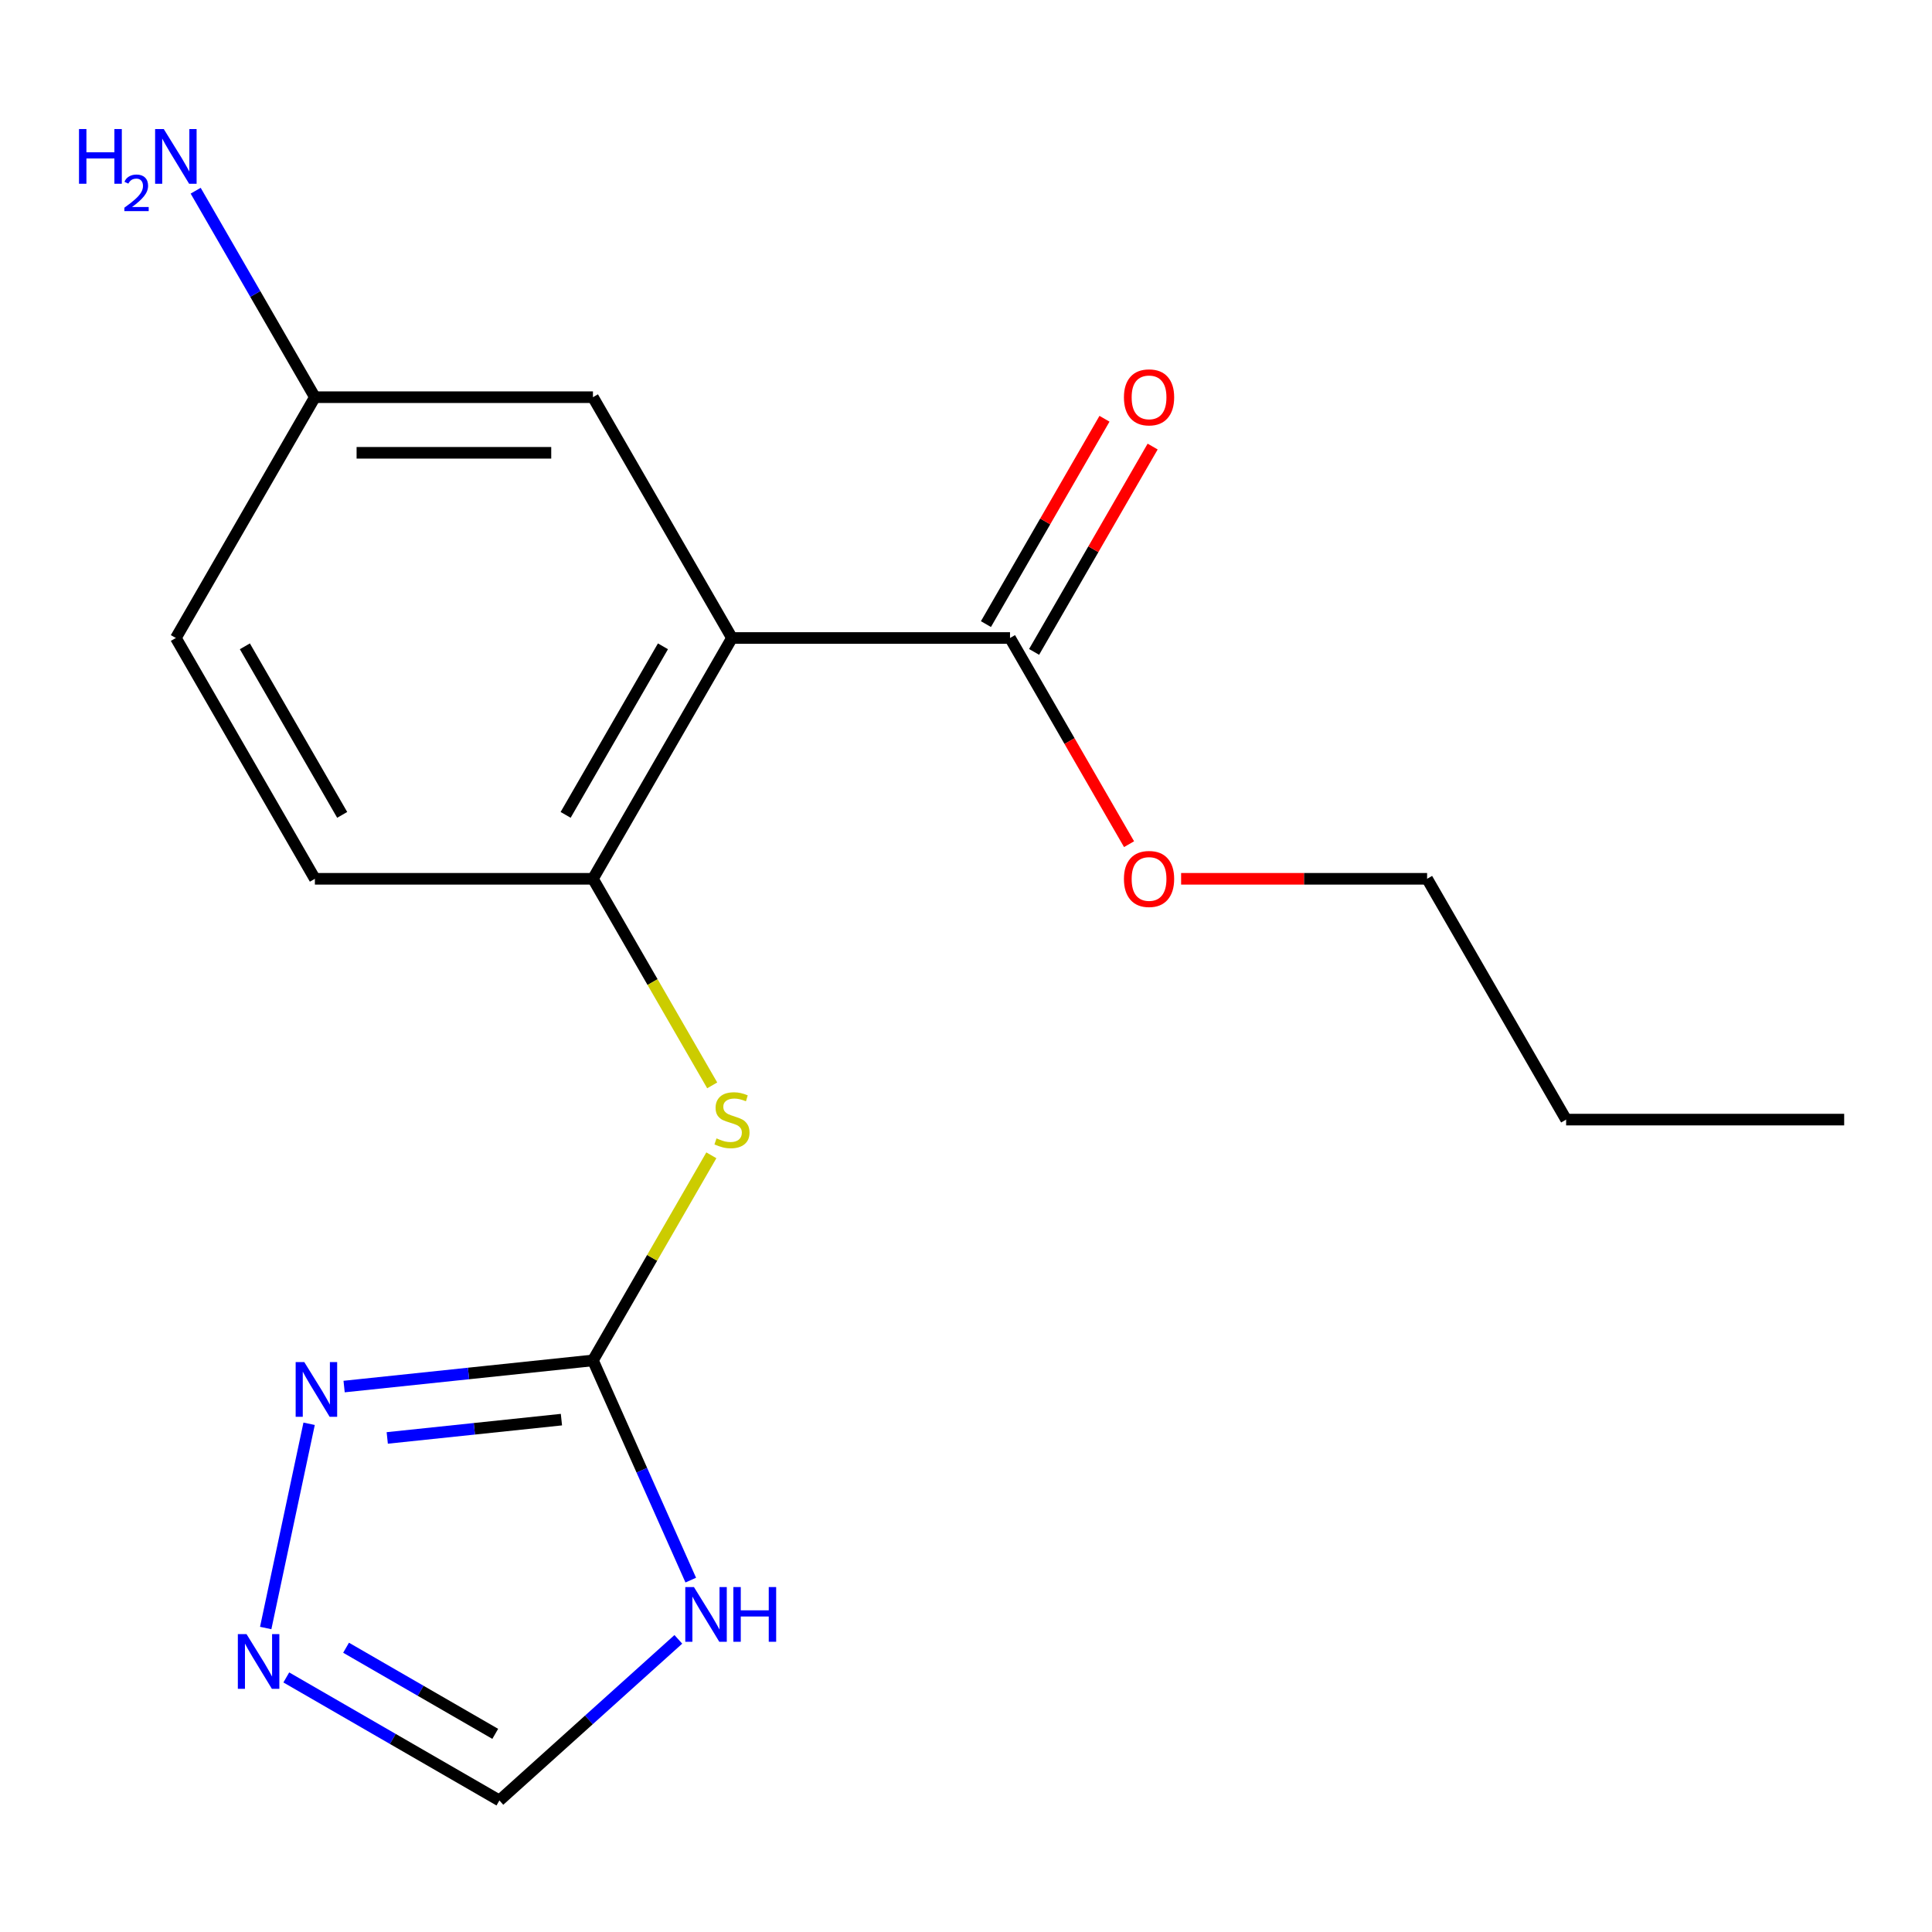 <?xml version='1.0' encoding='iso-8859-1'?>
<svg version='1.1' baseProfile='full'
              xmlns='http://www.w3.org/2000/svg'
                      xmlns:rdkit='http://www.rdkit.org/xml'
                      xmlns:xlink='http://www.w3.org/1999/xlink'
                  xml:space='preserve'
width='1000px' height='1000px' viewBox='0 0 1000 1000'>
<!-- END OF HEADER -->
<rect style='opacity:1.0;fill:#FFFFFF;stroke:none' width='1000' height='1000' x='0' y='0'> </rect>
<path class='bond-3' d='M 378.865,330.227 L 306.905,454.865' style='fill:none;fill-rule:evenodd;stroke:#000000;stroke-width:6px;stroke-linecap:butt;stroke-linejoin:miter;stroke-opacity:1' />
<path class='bond-3' d='M 343.143,334.531 L 292.771,421.778' style='fill:none;fill-rule:evenodd;stroke:#000000;stroke-width:6px;stroke-linecap:butt;stroke-linejoin:miter;stroke-opacity:1' />
<path class='bond-5' d='M 378.865,330.227 L 522.785,330.227' style='fill:none;fill-rule:evenodd;stroke:#000000;stroke-width:6px;stroke-linecap:butt;stroke-linejoin:miter;stroke-opacity:1' />
<path class='bond-8' d='M 378.865,330.227 L 306.905,205.588' style='fill:none;fill-rule:evenodd;stroke:#000000;stroke-width:6px;stroke-linecap:butt;stroke-linejoin:miter;stroke-opacity:1' />
<path class='bond-0' d='M 306.905,704.142 L 337.551,651.062' style='fill:none;fill-rule:evenodd;stroke:#000000;stroke-width:6px;stroke-linecap:butt;stroke-linejoin:miter;stroke-opacity:1' />
<path class='bond-0' d='M 337.551,651.062 L 368.196,597.982' style='fill:none;fill-rule:evenodd;stroke:#CCCC00;stroke-width:6px;stroke-linecap:butt;stroke-linejoin:miter;stroke-opacity:1' />
<path class='bond-1' d='M 306.905,704.142 L 332.22,761.002' style='fill:none;fill-rule:evenodd;stroke:#000000;stroke-width:6px;stroke-linecap:butt;stroke-linejoin:miter;stroke-opacity:1' />
<path class='bond-1' d='M 332.22,761.002 L 357.536,817.862' style='fill:none;fill-rule:evenodd;stroke:#0000FF;stroke-width:6px;stroke-linecap:butt;stroke-linejoin:miter;stroke-opacity:1' />
<path class='bond-2' d='M 306.905,704.142 L 242.508,710.911' style='fill:none;fill-rule:evenodd;stroke:#000000;stroke-width:6px;stroke-linecap:butt;stroke-linejoin:miter;stroke-opacity:1' />
<path class='bond-2' d='M 242.508,710.911 L 178.111,717.679' style='fill:none;fill-rule:evenodd;stroke:#0000FF;stroke-width:6px;stroke-linecap:butt;stroke-linejoin:miter;stroke-opacity:1' />
<path class='bond-2' d='M 290.594,734.799 L 245.517,739.537' style='fill:none;fill-rule:evenodd;stroke:#000000;stroke-width:6px;stroke-linecap:butt;stroke-linejoin:miter;stroke-opacity:1' />
<path class='bond-2' d='M 245.517,739.537 L 200.439,744.275' style='fill:none;fill-rule:evenodd;stroke:#0000FF;stroke-width:6px;stroke-linecap:butt;stroke-linejoin:miter;stroke-opacity:1' />
<path class='bond-7' d='M 351.104,848.53 L 304.796,890.226' style='fill:none;fill-rule:evenodd;stroke:#0000FF;stroke-width:6px;stroke-linecap:butt;stroke-linejoin:miter;stroke-opacity:1' />
<path class='bond-7' d='M 304.796,890.226 L 258.489,931.921' style='fill:none;fill-rule:evenodd;stroke:#000000;stroke-width:6px;stroke-linecap:butt;stroke-linejoin:miter;stroke-opacity:1' />
<path class='bond-4' d='M 159.998,736.944 L 137.528,842.657' style='fill:none;fill-rule:evenodd;stroke:#0000FF;stroke-width:6px;stroke-linecap:butt;stroke-linejoin:miter;stroke-opacity:1' />
<path class='bond-6' d='M 306.905,454.865 L 337.77,508.326' style='fill:none;fill-rule:evenodd;stroke:#000000;stroke-width:6px;stroke-linecap:butt;stroke-linejoin:miter;stroke-opacity:1' />
<path class='bond-6' d='M 337.77,508.326 L 368.635,561.786' style='fill:none;fill-rule:evenodd;stroke:#CCCC00;stroke-width:6px;stroke-linecap:butt;stroke-linejoin:miter;stroke-opacity:1' />
<path class='bond-10' d='M 306.905,454.865 L 162.984,454.865' style='fill:none;fill-rule:evenodd;stroke:#000000;stroke-width:6px;stroke-linecap:butt;stroke-linejoin:miter;stroke-opacity:1' />
<path class='bond-19' d='M 148.188,868.239 L 203.338,900.08' style='fill:none;fill-rule:evenodd;stroke:#0000FF;stroke-width:6px;stroke-linecap:butt;stroke-linejoin:miter;stroke-opacity:1' />
<path class='bond-19' d='M 203.338,900.08 L 258.489,931.921' style='fill:none;fill-rule:evenodd;stroke:#000000;stroke-width:6px;stroke-linecap:butt;stroke-linejoin:miter;stroke-opacity:1' />
<path class='bond-19' d='M 179.125,852.864 L 217.73,875.153' style='fill:none;fill-rule:evenodd;stroke:#0000FF;stroke-width:6px;stroke-linecap:butt;stroke-linejoin:miter;stroke-opacity:1' />
<path class='bond-19' d='M 217.73,875.153 L 256.336,897.441' style='fill:none;fill-rule:evenodd;stroke:#000000;stroke-width:6px;stroke-linecap:butt;stroke-linejoin:miter;stroke-opacity:1' />
<path class='bond-9' d='M 535.249,337.423 L 565.929,284.283' style='fill:none;fill-rule:evenodd;stroke:#000000;stroke-width:6px;stroke-linecap:butt;stroke-linejoin:miter;stroke-opacity:1' />
<path class='bond-9' d='M 565.929,284.283 L 596.61,231.142' style='fill:none;fill-rule:evenodd;stroke:#FF0000;stroke-width:6px;stroke-linecap:butt;stroke-linejoin:miter;stroke-opacity:1' />
<path class='bond-9' d='M 510.321,323.031 L 541.002,269.891' style='fill:none;fill-rule:evenodd;stroke:#000000;stroke-width:6px;stroke-linecap:butt;stroke-linejoin:miter;stroke-opacity:1' />
<path class='bond-9' d='M 541.002,269.891 L 571.682,216.75' style='fill:none;fill-rule:evenodd;stroke:#FF0000;stroke-width:6px;stroke-linecap:butt;stroke-linejoin:miter;stroke-opacity:1' />
<path class='bond-12' d='M 522.785,330.227 L 553.592,383.587' style='fill:none;fill-rule:evenodd;stroke:#000000;stroke-width:6px;stroke-linecap:butt;stroke-linejoin:miter;stroke-opacity:1' />
<path class='bond-12' d='M 553.592,383.587 L 584.4,436.947' style='fill:none;fill-rule:evenodd;stroke:#FF0000;stroke-width:6px;stroke-linecap:butt;stroke-linejoin:miter;stroke-opacity:1' />
<path class='bond-11' d='M 306.905,205.588 L 162.984,205.588' style='fill:none;fill-rule:evenodd;stroke:#000000;stroke-width:6px;stroke-linecap:butt;stroke-linejoin:miter;stroke-opacity:1' />
<path class='bond-11' d='M 285.317,234.372 L 184.572,234.372' style='fill:none;fill-rule:evenodd;stroke:#000000;stroke-width:6px;stroke-linecap:butt;stroke-linejoin:miter;stroke-opacity:1' />
<path class='bond-18' d='M 162.984,454.865 L 91.024,330.227' style='fill:none;fill-rule:evenodd;stroke:#000000;stroke-width:6px;stroke-linecap:butt;stroke-linejoin:miter;stroke-opacity:1' />
<path class='bond-18' d='M 177.118,421.778 L 126.746,334.531' style='fill:none;fill-rule:evenodd;stroke:#000000;stroke-width:6px;stroke-linecap:butt;stroke-linejoin:miter;stroke-opacity:1' />
<path class='bond-13' d='M 162.984,205.588 L 132.131,152.148' style='fill:none;fill-rule:evenodd;stroke:#000000;stroke-width:6px;stroke-linecap:butt;stroke-linejoin:miter;stroke-opacity:1' />
<path class='bond-13' d='M 132.131,152.148 L 101.277,98.708' style='fill:none;fill-rule:evenodd;stroke:#0000FF;stroke-width:6px;stroke-linecap:butt;stroke-linejoin:miter;stroke-opacity:1' />
<path class='bond-14' d='M 162.984,205.588 L 91.024,330.227' style='fill:none;fill-rule:evenodd;stroke:#000000;stroke-width:6px;stroke-linecap:butt;stroke-linejoin:miter;stroke-opacity:1' />
<path class='bond-15' d='M 611.343,454.865 L 675.004,454.865' style='fill:none;fill-rule:evenodd;stroke:#FF0000;stroke-width:6px;stroke-linecap:butt;stroke-linejoin:miter;stroke-opacity:1' />
<path class='bond-15' d='M 675.004,454.865 L 738.665,454.865' style='fill:none;fill-rule:evenodd;stroke:#000000;stroke-width:6px;stroke-linecap:butt;stroke-linejoin:miter;stroke-opacity:1' />
<path class='bond-16' d='M 738.665,454.865 L 810.625,579.504' style='fill:none;fill-rule:evenodd;stroke:#000000;stroke-width:6px;stroke-linecap:butt;stroke-linejoin:miter;stroke-opacity:1' />
<path class='bond-17' d='M 810.625,579.504 L 954.545,579.504' style='fill:none;fill-rule:evenodd;stroke:#000000;stroke-width:6px;stroke-linecap:butt;stroke-linejoin:miter;stroke-opacity:1' />
<path  class='atom-2' d='M 359.182 821.46
L 368.462 836.46
Q 369.382 837.94, 370.862 840.62
Q 372.342 843.3, 372.422 843.46
L 372.422 821.46
L 376.182 821.46
L 376.182 849.78
L 372.302 849.78
L 362.342 833.38
Q 361.182 831.46, 359.942 829.26
Q 358.742 827.06, 358.382 826.38
L 358.382 849.78
L 354.702 849.78
L 354.702 821.46
L 359.182 821.46
' fill='#0000FF'/>
<path  class='atom-2' d='M 379.582 821.46
L 383.422 821.46
L 383.422 833.5
L 397.902 833.5
L 397.902 821.46
L 401.742 821.46
L 401.742 849.78
L 397.902 849.78
L 397.902 836.7
L 383.422 836.7
L 383.422 849.78
L 379.582 849.78
L 379.582 821.46
' fill='#0000FF'/>
<path  class='atom-3' d='M 157.513 705.026
L 166.793 720.026
Q 167.713 721.506, 169.193 724.186
Q 170.673 726.866, 170.753 727.026
L 170.753 705.026
L 174.513 705.026
L 174.513 733.346
L 170.633 733.346
L 160.673 716.946
Q 159.513 715.026, 158.273 712.826
Q 157.073 710.626, 156.713 709.946
L 156.713 733.346
L 153.033 733.346
L 153.033 705.026
L 157.513 705.026
' fill='#0000FF'/>
<path  class='atom-5' d='M 127.59 845.801
L 136.87 860.801
Q 137.79 862.281, 139.27 864.961
Q 140.75 867.641, 140.83 867.801
L 140.83 845.801
L 144.59 845.801
L 144.59 874.121
L 140.71 874.121
L 130.75 857.721
Q 129.59 855.801, 128.35 853.601
Q 127.15 851.401, 126.79 850.721
L 126.79 874.121
L 123.11 874.121
L 123.11 845.801
L 127.59 845.801
' fill='#0000FF'/>
<path  class='atom-7' d='M 370.865 589.224
Q 371.185 589.344, 372.505 589.904
Q 373.825 590.464, 375.265 590.824
Q 376.745 591.144, 378.185 591.144
Q 380.865 591.144, 382.425 589.864
Q 383.985 588.544, 383.985 586.264
Q 383.985 584.704, 383.185 583.744
Q 382.425 582.784, 381.225 582.264
Q 380.025 581.744, 378.025 581.144
Q 375.505 580.384, 373.985 579.664
Q 372.505 578.944, 371.425 577.424
Q 370.385 575.904, 370.385 573.344
Q 370.385 569.784, 372.785 567.584
Q 375.225 565.384, 380.025 565.384
Q 383.305 565.384, 387.025 566.944
L 386.105 570.024
Q 382.705 568.624, 380.145 568.624
Q 377.385 568.624, 375.865 569.784
Q 374.345 570.904, 374.385 572.864
Q 374.385 574.384, 375.145 575.304
Q 375.945 576.224, 377.065 576.744
Q 378.225 577.264, 380.145 577.864
Q 382.705 578.664, 384.225 579.464
Q 385.745 580.264, 386.825 581.904
Q 387.945 583.504, 387.945 586.264
Q 387.945 590.184, 385.305 592.304
Q 382.705 594.384, 378.345 594.384
Q 375.825 594.384, 373.905 593.824
Q 372.025 593.304, 369.785 592.384
L 370.865 589.224
' fill='#CCCC00'/>
<path  class='atom-10' d='M 581.745 205.668
Q 581.745 198.868, 585.105 195.068
Q 588.465 191.268, 594.745 191.268
Q 601.025 191.268, 604.385 195.068
Q 607.745 198.868, 607.745 205.668
Q 607.745 212.548, 604.345 216.468
Q 600.945 220.348, 594.745 220.348
Q 588.505 220.348, 585.105 216.468
Q 581.745 212.588, 581.745 205.668
M 594.745 217.148
Q 599.065 217.148, 601.385 214.268
Q 603.745 211.348, 603.745 205.668
Q 603.745 200.108, 601.385 197.308
Q 599.065 194.468, 594.745 194.468
Q 590.425 194.468, 588.065 197.268
Q 585.745 200.068, 585.745 205.668
Q 585.745 211.388, 588.065 214.268
Q 590.425 217.148, 594.745 217.148
' fill='#FF0000'/>
<path  class='atom-13' d='M 581.745 454.945
Q 581.745 448.145, 585.105 444.345
Q 588.465 440.545, 594.745 440.545
Q 601.025 440.545, 604.385 444.345
Q 607.745 448.145, 607.745 454.945
Q 607.745 461.825, 604.345 465.745
Q 600.945 469.625, 594.745 469.625
Q 588.505 469.625, 585.105 465.745
Q 581.745 461.865, 581.745 454.945
M 594.745 466.425
Q 599.065 466.425, 601.385 463.545
Q 603.745 460.625, 603.745 454.945
Q 603.745 449.385, 601.385 446.585
Q 599.065 443.745, 594.745 443.745
Q 590.425 443.745, 588.065 446.545
Q 585.745 449.345, 585.745 454.945
Q 585.745 460.665, 588.065 463.545
Q 590.425 466.425, 594.745 466.425
' fill='#FF0000'/>
<path  class='atom-14' d='M 40.892 66.79
L 44.732 66.79
L 44.732 78.83
L 59.212 78.83
L 59.212 66.79
L 63.052 66.79
L 63.052 95.11
L 59.212 95.11
L 59.212 82.03
L 44.732 82.03
L 44.732 95.11
L 40.892 95.11
L 40.892 66.79
' fill='#0000FF'/>
<path  class='atom-14' d='M 64.424 94.116
Q 65.111 92.347, 66.748 91.371
Q 68.384 90.367, 70.655 90.367
Q 73.48 90.367, 75.064 91.898
Q 76.648 93.43, 76.648 96.149
Q 76.648 98.921, 74.588 101.508
Q 72.556 104.095, 68.332 107.158
L 76.964 107.158
L 76.964 109.27
L 64.372 109.27
L 64.372 107.501
Q 67.856 105.019, 69.916 103.171
Q 72.001 101.323, 73.004 99.66
Q 74.008 97.997, 74.008 96.281
Q 74.008 94.486, 73.11 93.483
Q 72.212 92.479, 70.655 92.479
Q 69.15 92.479, 68.147 93.087
Q 67.144 93.694, 66.431 95.04
L 64.424 94.116
' fill='#0000FF'/>
<path  class='atom-14' d='M 84.764 66.79
L 94.044 81.79
Q 94.964 83.27, 96.444 85.95
Q 97.924 88.63, 98.004 88.79
L 98.004 66.79
L 101.764 66.79
L 101.764 95.11
L 97.884 95.11
L 87.924 78.71
Q 86.764 76.79, 85.524 74.59
Q 84.324 72.39, 83.964 71.71
L 83.964 95.11
L 80.284 95.11
L 80.284 66.79
L 84.764 66.79
' fill='#0000FF'/>
</svg>
